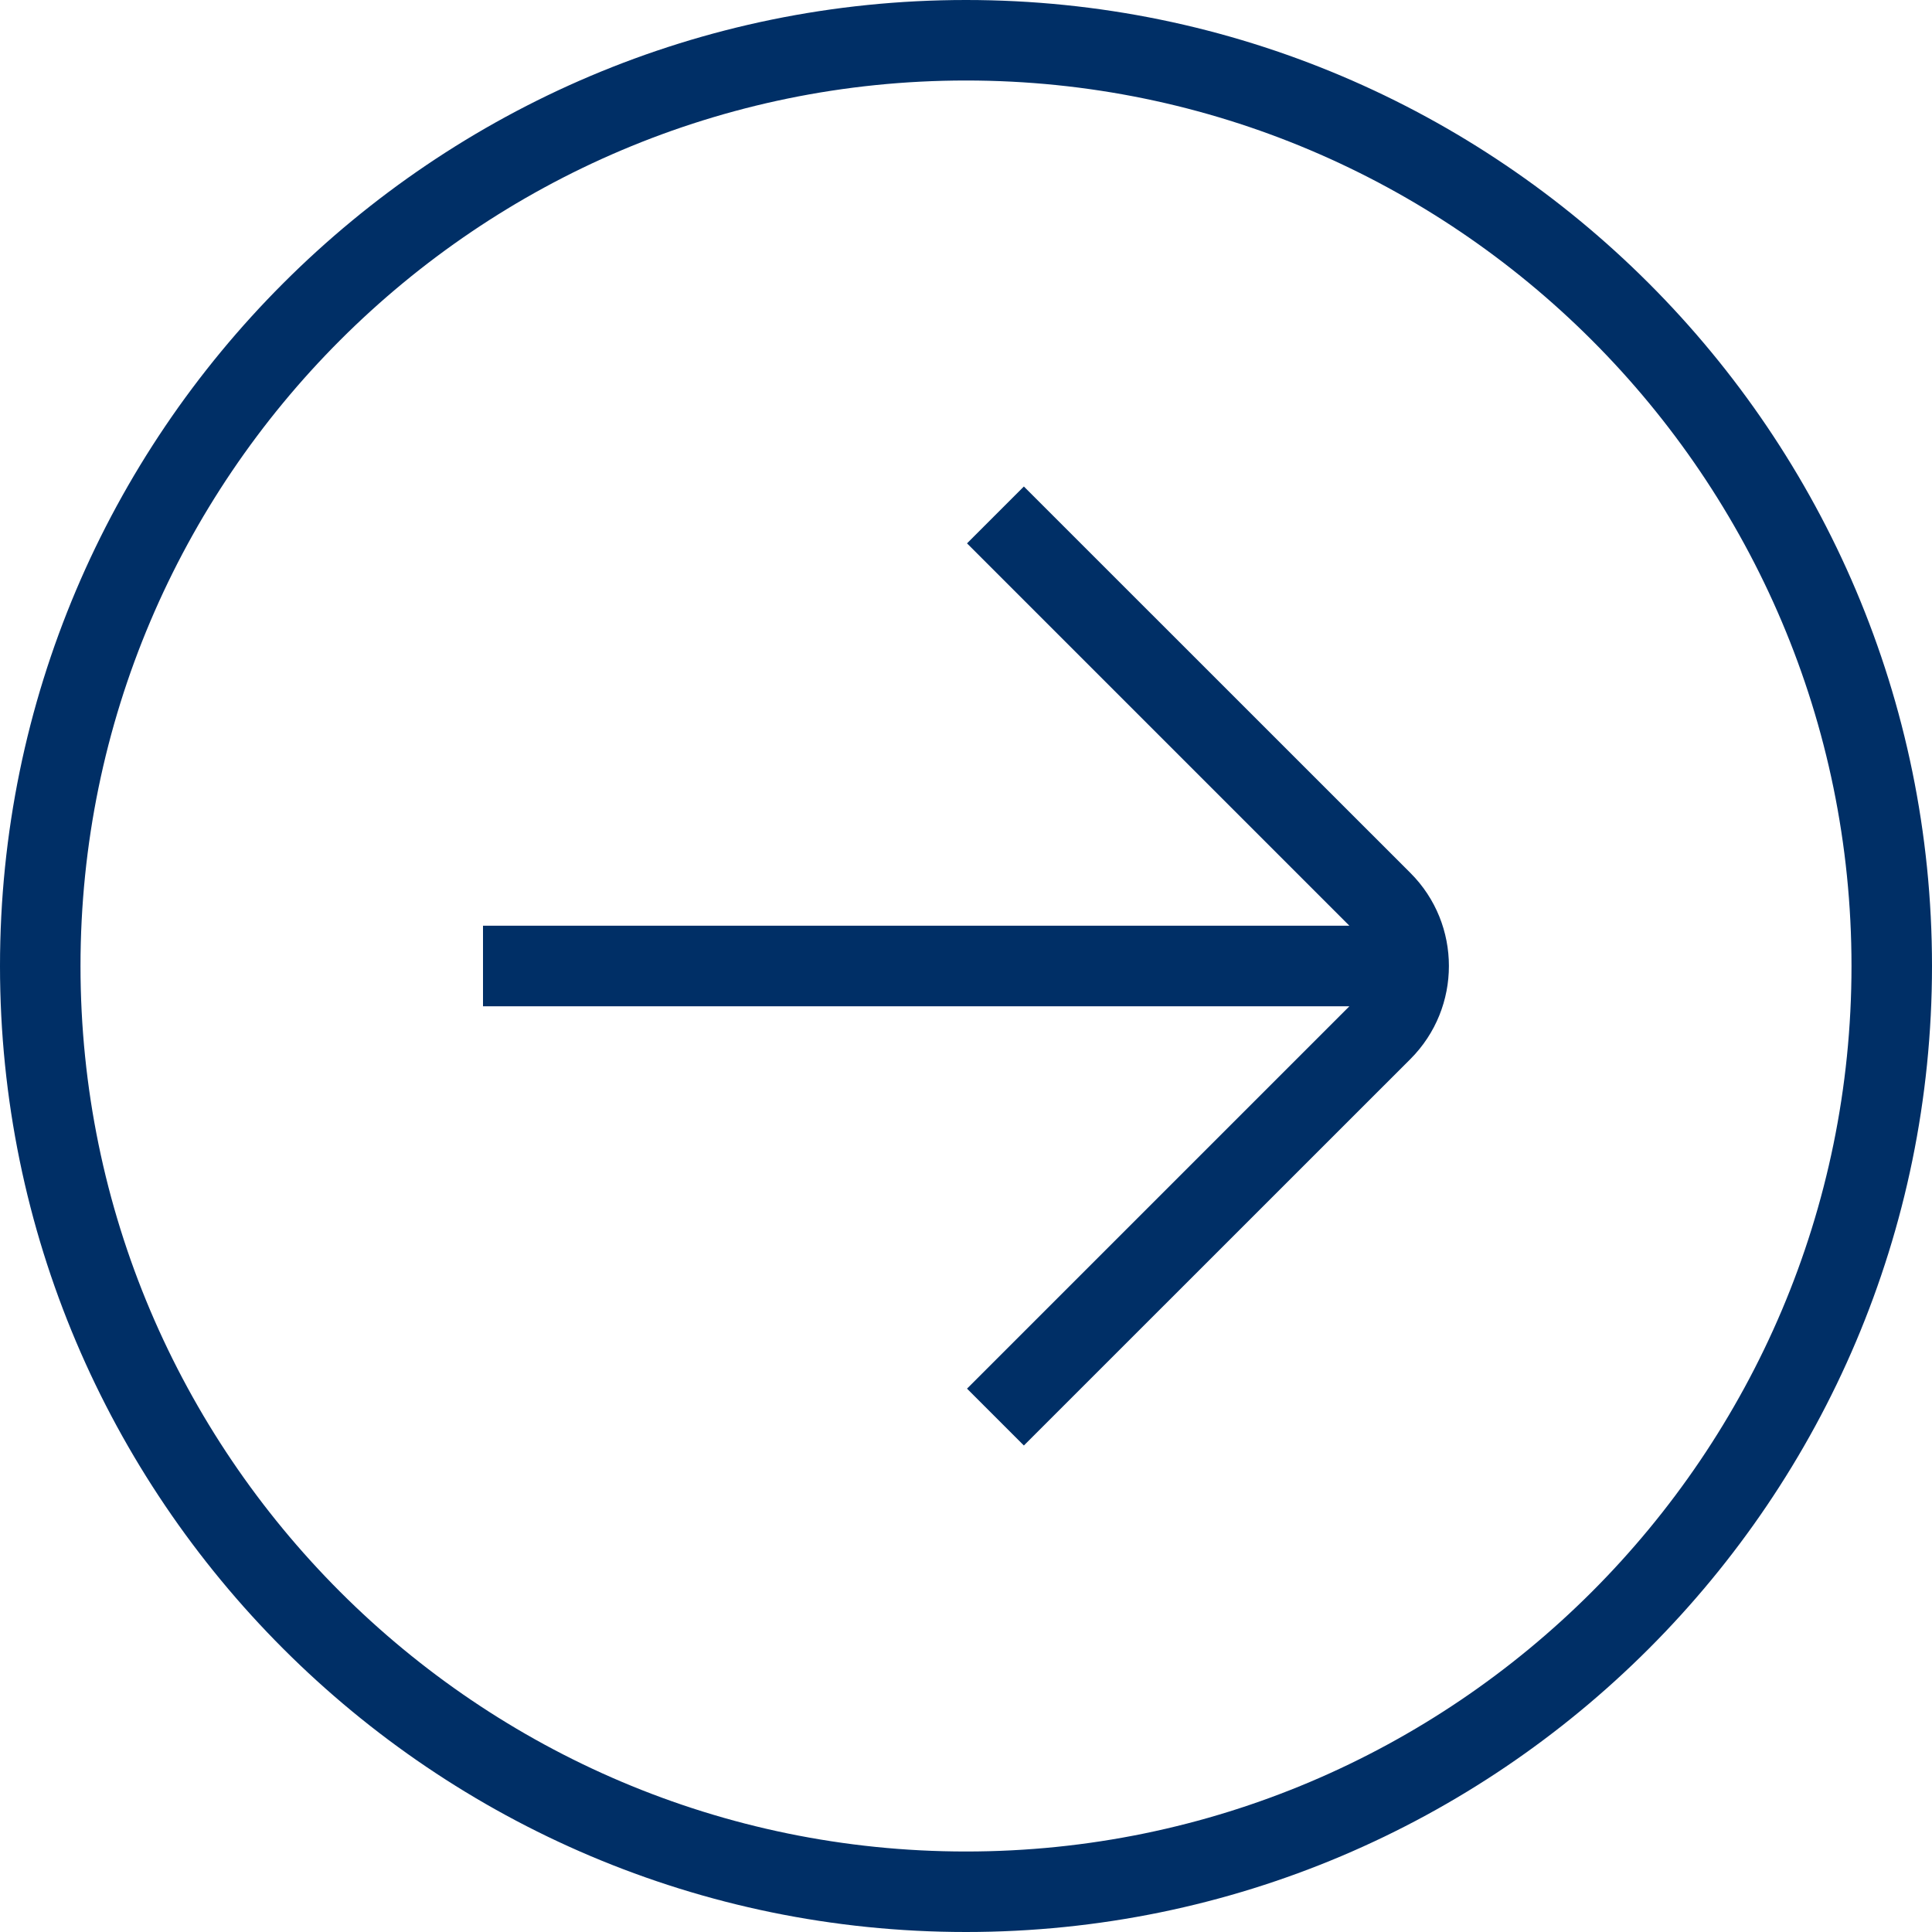 <svg xmlns="http://www.w3.org/2000/svg" width="21" height="21" viewBox="0 0 21 21" fill="none"><g id="arrow-circle-right-2 2" clip-path="url(#clip0_1_1350)"><path id="Vector" d="M10.5 0C4.71 0 0 4.71 0 10.5C0 16.29 4.71 21 10.5 21C16.29 21 21 16.29 21 10.5C21 4.71 16.29 0 10.5 0ZM10.5 20.125C5.193 20.125 0.875 15.807 0.875 10.5C0.875 5.193 5.193 0.875 10.5 0.875C15.807 0.875 20.125 5.193 20.125 10.5C20.125 15.807 15.807 20.125 10.5 20.125ZM15.332 9.49C15.888 10.047 15.888 10.952 15.332 11.51L11.129 15.712L10.511 15.094L14.667 10.938L5.25 10.938L5.25 10.062L14.667 10.062L10.511 5.906L11.129 5.288L15.332 9.49Z" fill="#002F66"></path></g><defs><clipPath id="clip0_1_1350"><rect width="21" height="21" fill="white"></rect></clipPath></defs></svg>